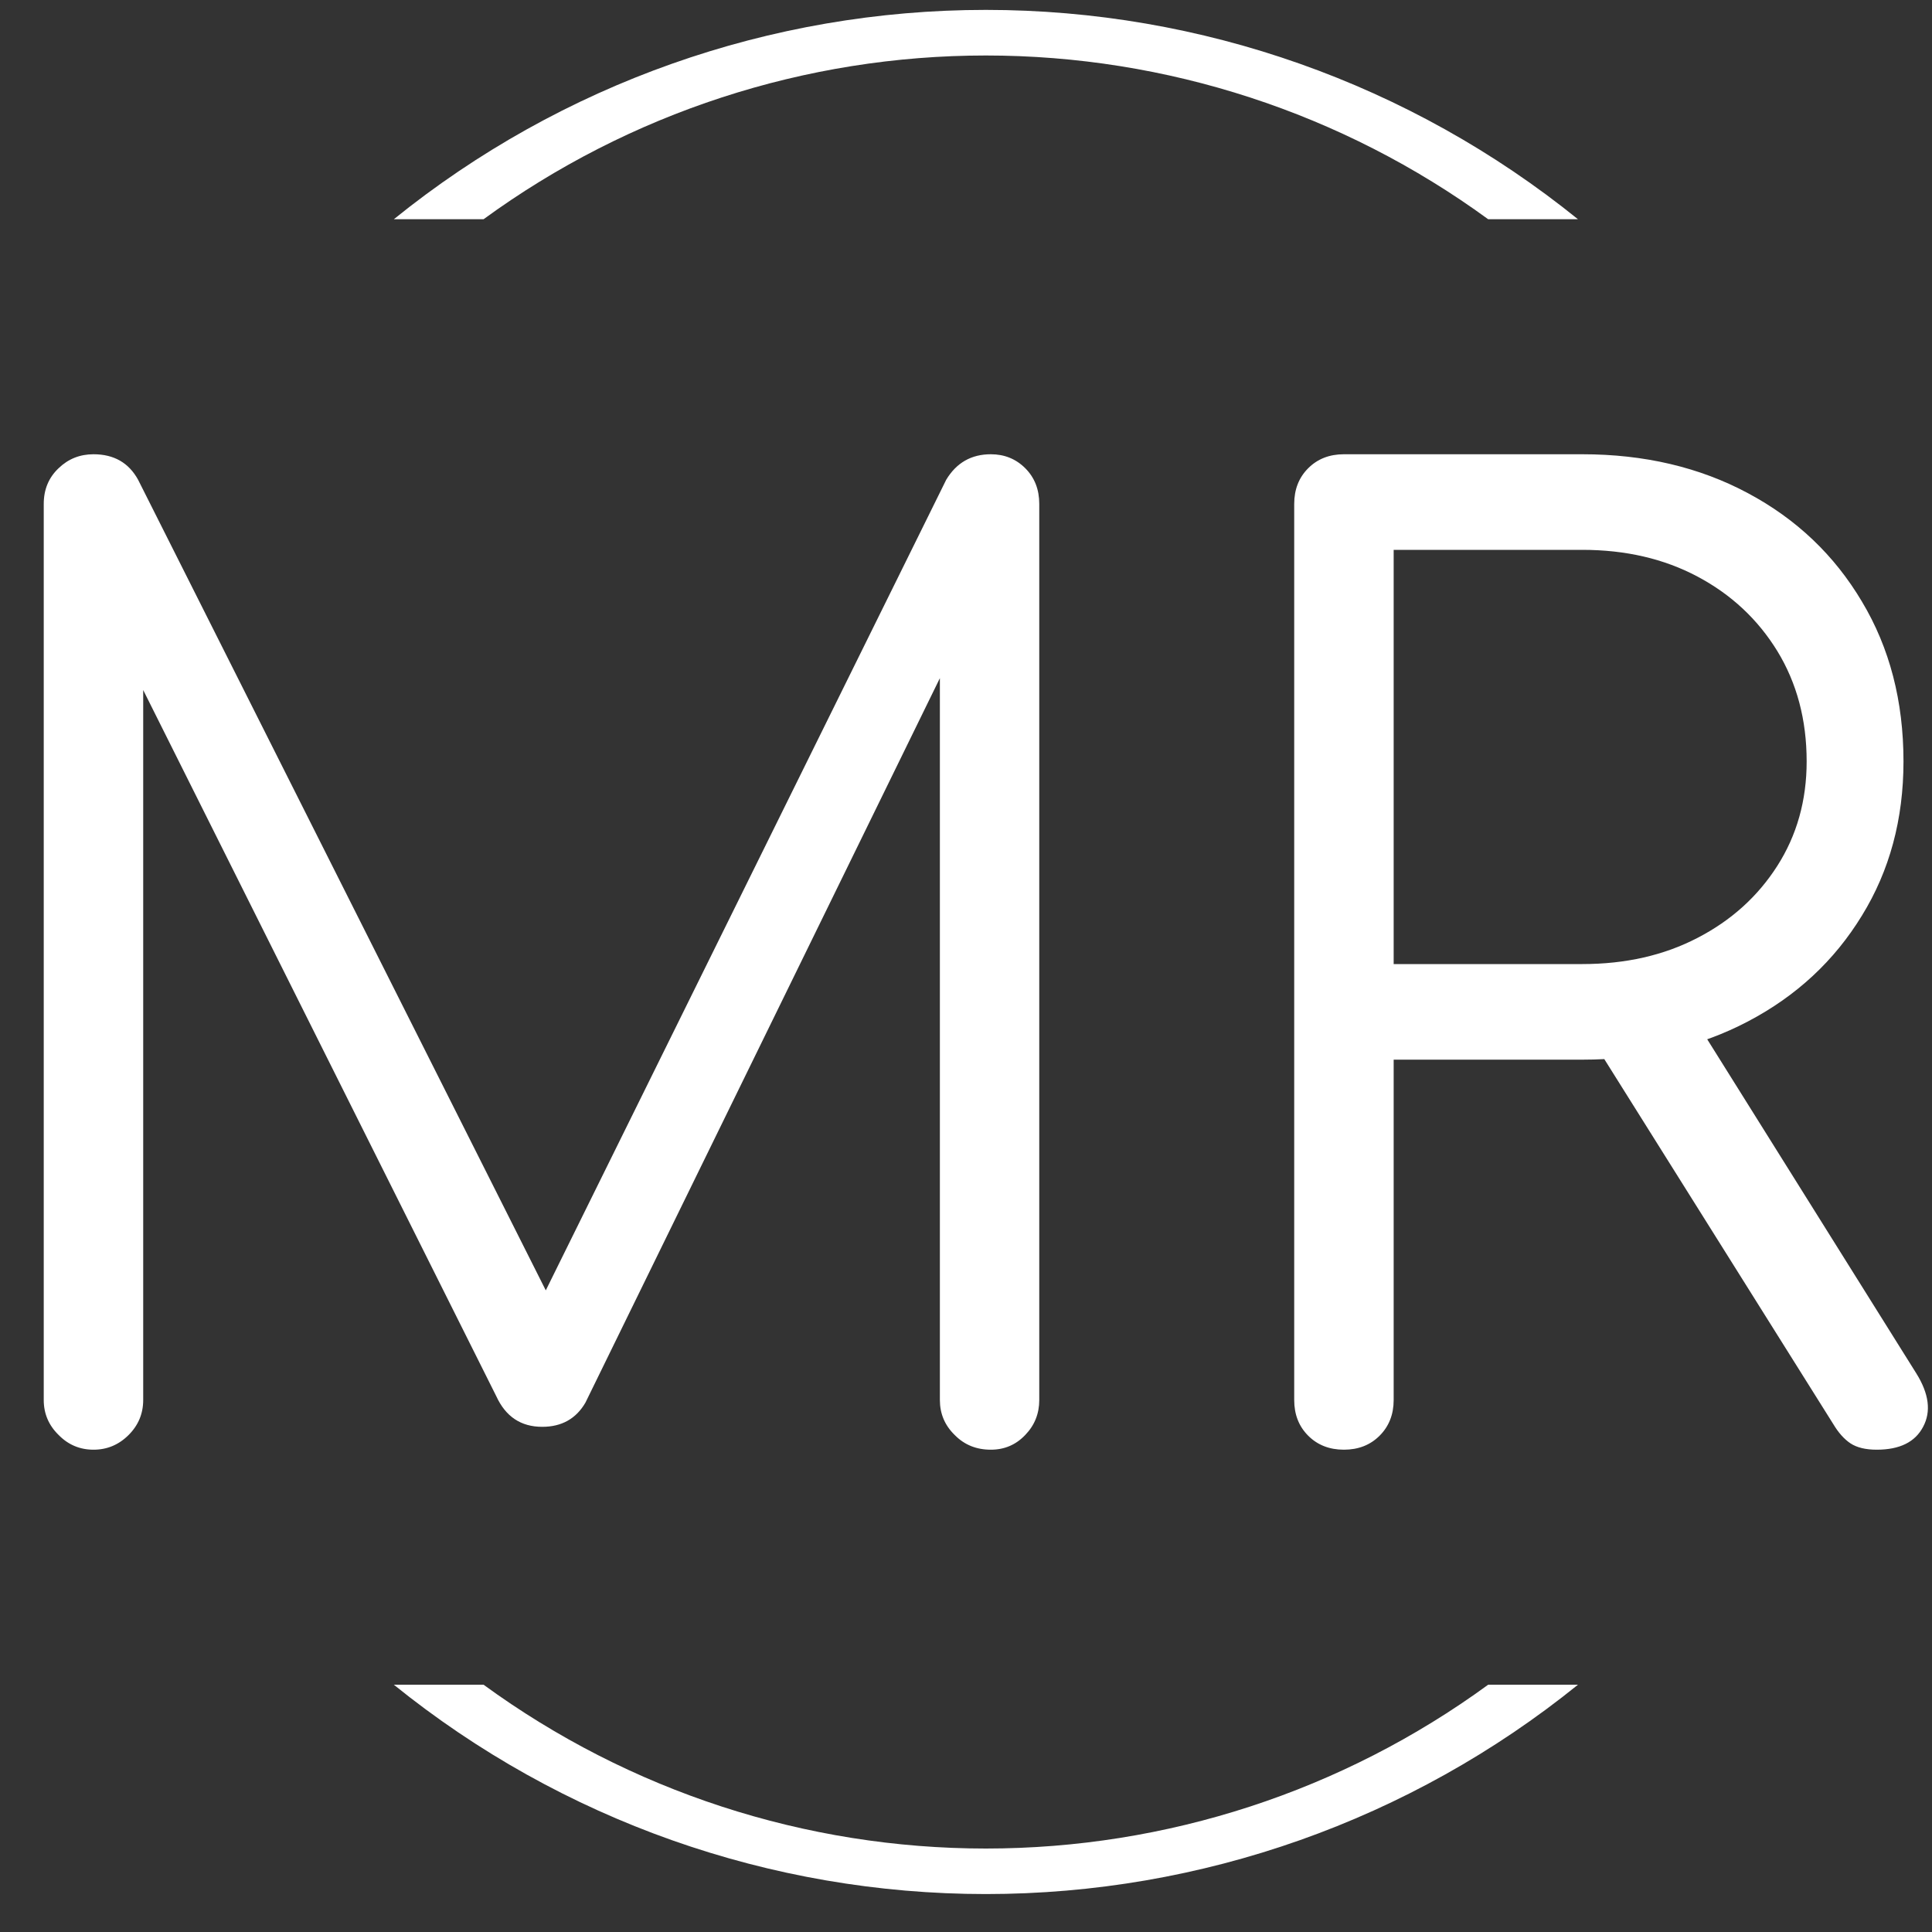 <svg width="25" height="25" viewBox="0 0 25 25" fill="none" xmlns="http://www.w3.org/2000/svg">
<rect x="0" y="0" width="25" height="25" fill="#333333" stroke="none"/>
<g clipPath="url(#clip0_176_1916)">
<g clipPath="url(#clip1_176_1916)">
<g clipPath="url(#clip2_176_1916)">
<g clipPath="url(#clip3_176_1916)">
<g clipPath="url(#clip4_176_1916)">
<g clipPath="url(#clip5_176_1916)">
<g clipPath="url(#clip6_176_1916)">
<g clipPath="url(#clip7_176_1916)">
<g clipPath="url(#clip8_176_1916)">
<g clipPath="url(#clip9_176_1916)">
<g clipPath="url(#clip10_176_1916)">
<path d="M1.21 18.759C1.034 18.759 0.883 18.696 0.758 18.568C0.63 18.443 0.566 18.292 0.566 18.116V6.521C0.566 6.334 0.63 6.18 0.758 6.059C0.883 5.938 1.034 5.878 1.21 5.878C1.474 5.878 1.666 5.988 1.787 6.208L7.345 17.259H6.785L12.244 6.208C12.376 5.988 12.569 5.878 12.821 5.878C12.997 5.878 13.146 5.938 13.267 6.059C13.388 6.18 13.448 6.334 13.448 6.521V18.116C13.448 18.292 13.388 18.443 13.267 18.568C13.146 18.696 12.997 18.759 12.821 18.759C12.634 18.759 12.478 18.696 12.353 18.568C12.225 18.443 12.162 18.292 12.162 18.116V8.187L12.442 8.203L7.576 18.149C7.455 18.358 7.268 18.463 7.016 18.463C6.741 18.463 6.543 18.331 6.422 18.067L1.523 8.269L1.853 8.187V18.116C1.853 18.292 1.79 18.443 1.665 18.568C1.537 18.696 1.386 18.759 1.21 18.759ZM17.39 18.759C17.203 18.759 17.049 18.699 16.928 18.578C16.807 18.457 16.747 18.303 16.747 18.116V6.521C16.747 6.334 16.807 6.18 16.928 6.059C17.049 5.938 17.203 5.878 17.39 5.878H20.475C21.277 5.878 21.992 6.046 22.619 6.382C23.246 6.717 23.737 7.184 24.093 7.784C24.452 8.383 24.631 9.072 24.631 9.853C24.631 10.6 24.452 11.266 24.093 11.848C23.737 12.431 23.246 12.888 22.619 13.217C21.992 13.547 21.277 13.712 20.475 13.712H18.034V18.116C18.034 18.303 17.973 18.457 17.852 18.578C17.731 18.699 17.577 18.759 17.39 18.759ZM24.285 18.759C24.142 18.759 24.029 18.732 23.945 18.677C23.863 18.622 23.79 18.54 23.724 18.43L20.557 13.382L21.844 13.053L24.796 17.77C24.961 18.034 24.991 18.265 24.885 18.463C24.782 18.66 24.582 18.759 24.285 18.759ZM18.034 7.115V12.475H20.475C21.035 12.475 21.532 12.362 21.966 12.136C22.401 11.911 22.745 11.601 22.998 11.205C23.251 10.809 23.378 10.358 23.378 9.853C23.378 9.314 23.251 8.838 22.998 8.424C22.745 8.013 22.401 7.692 21.966 7.461C21.532 7.23 21.035 7.115 20.475 7.115H18.034Z" fill="white"/>
</g>
</g>
</g>
</g>
</g>
</g>
</g>
<path d="M5.096 2.837C7.265 1.084 9.969 0.128 12.757 0.128C15.546 0.128 18.25 1.084 20.419 2.837H19.257C17.37 1.46 15.094 0.718 12.757 0.718C10.421 0.718 8.145 1.46 6.257 2.837H5.096ZM5.096 21.8C7.265 23.553 9.969 24.509 12.757 24.509C15.546 24.509 18.25 23.553 20.419 21.8H19.257C17.37 23.178 15.094 23.92 12.757 23.92C10.421 23.92 8.145 23.178 6.257 21.8H5.096Z" fill="white"/>
</g>
</g>
</g>
</g>
<defs>
<clipPath id="clip0_176_1916">
<rect width="25" height="25" fill="white"/>
</clipPath>
<clipPath id="clip1_176_1916">
<rect width="26" height="24.637" fill="white"/>
</clipPath>
<clipPath id="clip2_176_1916">
<rect width="39.452" height="24.657" fill="white" transform="translate(-6.969 -0.01)"/>
</clipPath>
<clipPath id="clip3_176_1916">
<rect width="39.452" height="24.657" fill="white" transform="translate(-6.969 -0.01)"/>
</clipPath>
<clipPath id="clip4_176_1916">
<rect width="24.381" height="12.882" fill="white" transform="translate(0.566 5.878)"/>
</clipPath>
<clipPath id="clip5_176_1916">
<rect width="24.381" height="12.882" fill="white" transform="translate(0.566 5.878)"/>
</clipPath>
<clipPath id="clip6_176_1916">
<rect width="24.381" height="12.882" fill="white" transform="translate(0.566 5.878)"/>
</clipPath>
<clipPath id="clip7_176_1916">
<rect width="24.381" height="12.882" fill="white" transform="translate(0.566 5.878)"/>
</clipPath>
<clipPath id="clip8_176_1916">
<rect width="24.381" height="12.882" fill="white" transform="translate(0.566 5.878)"/>
</clipPath>
<clipPath id="clip9_176_1916">
<rect width="24.381" height="12.882" fill="white" transform="translate(0.566 5.878)"/>
</clipPath>
<clipPath id="clip10_176_1916">
<rect width="24.381" height="12.882" fill="white" transform="translate(0.566 5.878)"/>
</clipPath>
</defs>
</svg>
